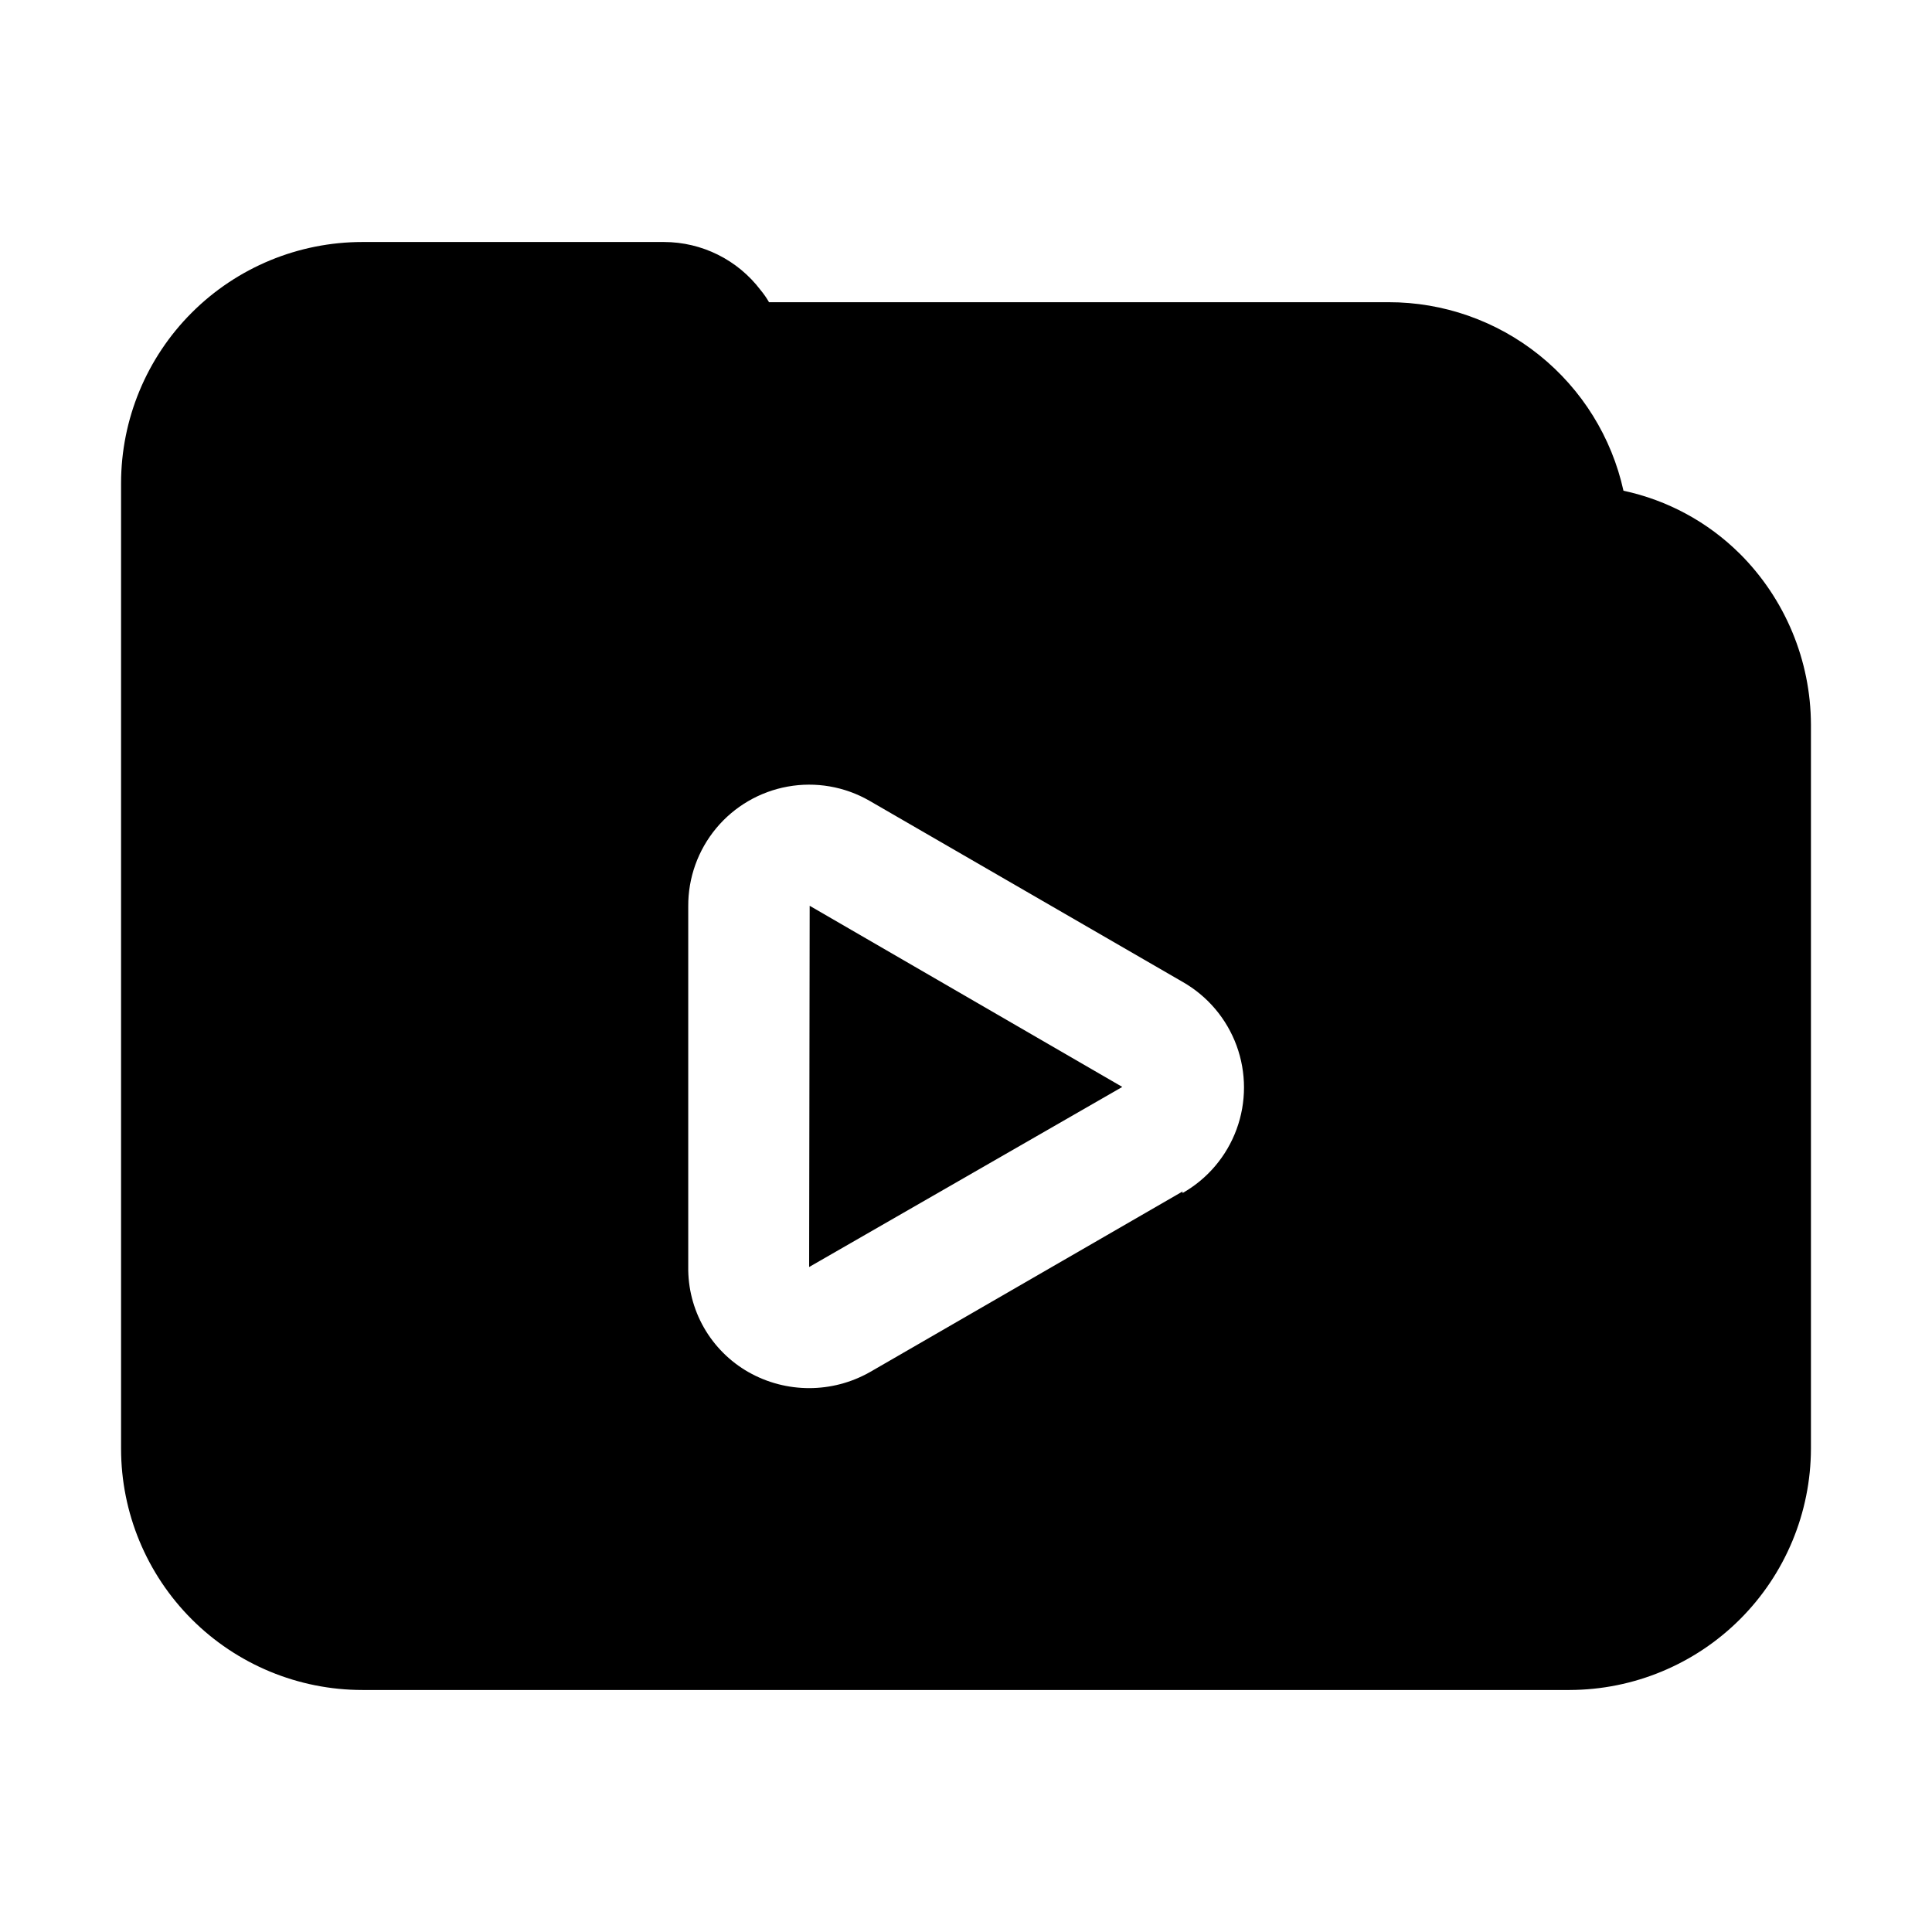 <?xml version="1.0" encoding="UTF-8"?>
<!-- Uploaded to: ICON Repo, www.svgrepo.com, Generator: ICON Repo Mixer Tools -->
<svg fill="#000000" width="800px" height="800px" version="1.1" viewBox="144 144 512 512" xmlns="http://www.w3.org/2000/svg">
 <g fill-rule="evenodd">
  <path d="m358.43 479.77 82.988-47.723-82.848-48.004z"/>
  <path d="m605.02 290.7c-8.453-8.387-19.141-14.168-30.785-16.652-3.129-14.18-11.012-26.867-22.336-35.953-11.328-9.09-25.422-14.031-39.941-14.008h-164.16c-0.652-1.137-1.402-2.211-2.238-3.219-6.078-8.016-15.551-12.727-25.609-12.734h-79.91c-16.961 0-33.23 6.738-45.223 18.73-11.996 11.992-18.734 28.262-18.734 45.223v255.82c0 16.961 6.738 33.23 18.734 45.223 11.992 11.996 28.262 18.734 45.223 18.734h319.92c16.953-0.039 33.199-6.789 45.184-18.773 11.984-11.988 18.734-28.234 18.773-45.184v-191.87c-0.043-17.02-6.836-33.328-18.895-45.344zm-147.64 169.06-82.848 47.863v-0.004c-9.98 5.664-22.207 5.664-32.188 0-4.922-2.809-9-6.887-11.809-11.809-2.805-4.926-4.238-10.512-4.144-16.18v-95.445c-0.047-7.547 2.574-14.867 7.394-20.676 4.824-5.805 11.543-9.719 18.973-11.059 7.426-1.34 15.09-0.012 21.633 3.746l82.988 48c6.629 3.766 11.703 9.758 14.328 16.91 2.621 7.156 2.621 15.008 0 22.16-2.625 7.156-7.699 13.148-14.328 16.91z"/>
 </g>
</svg>